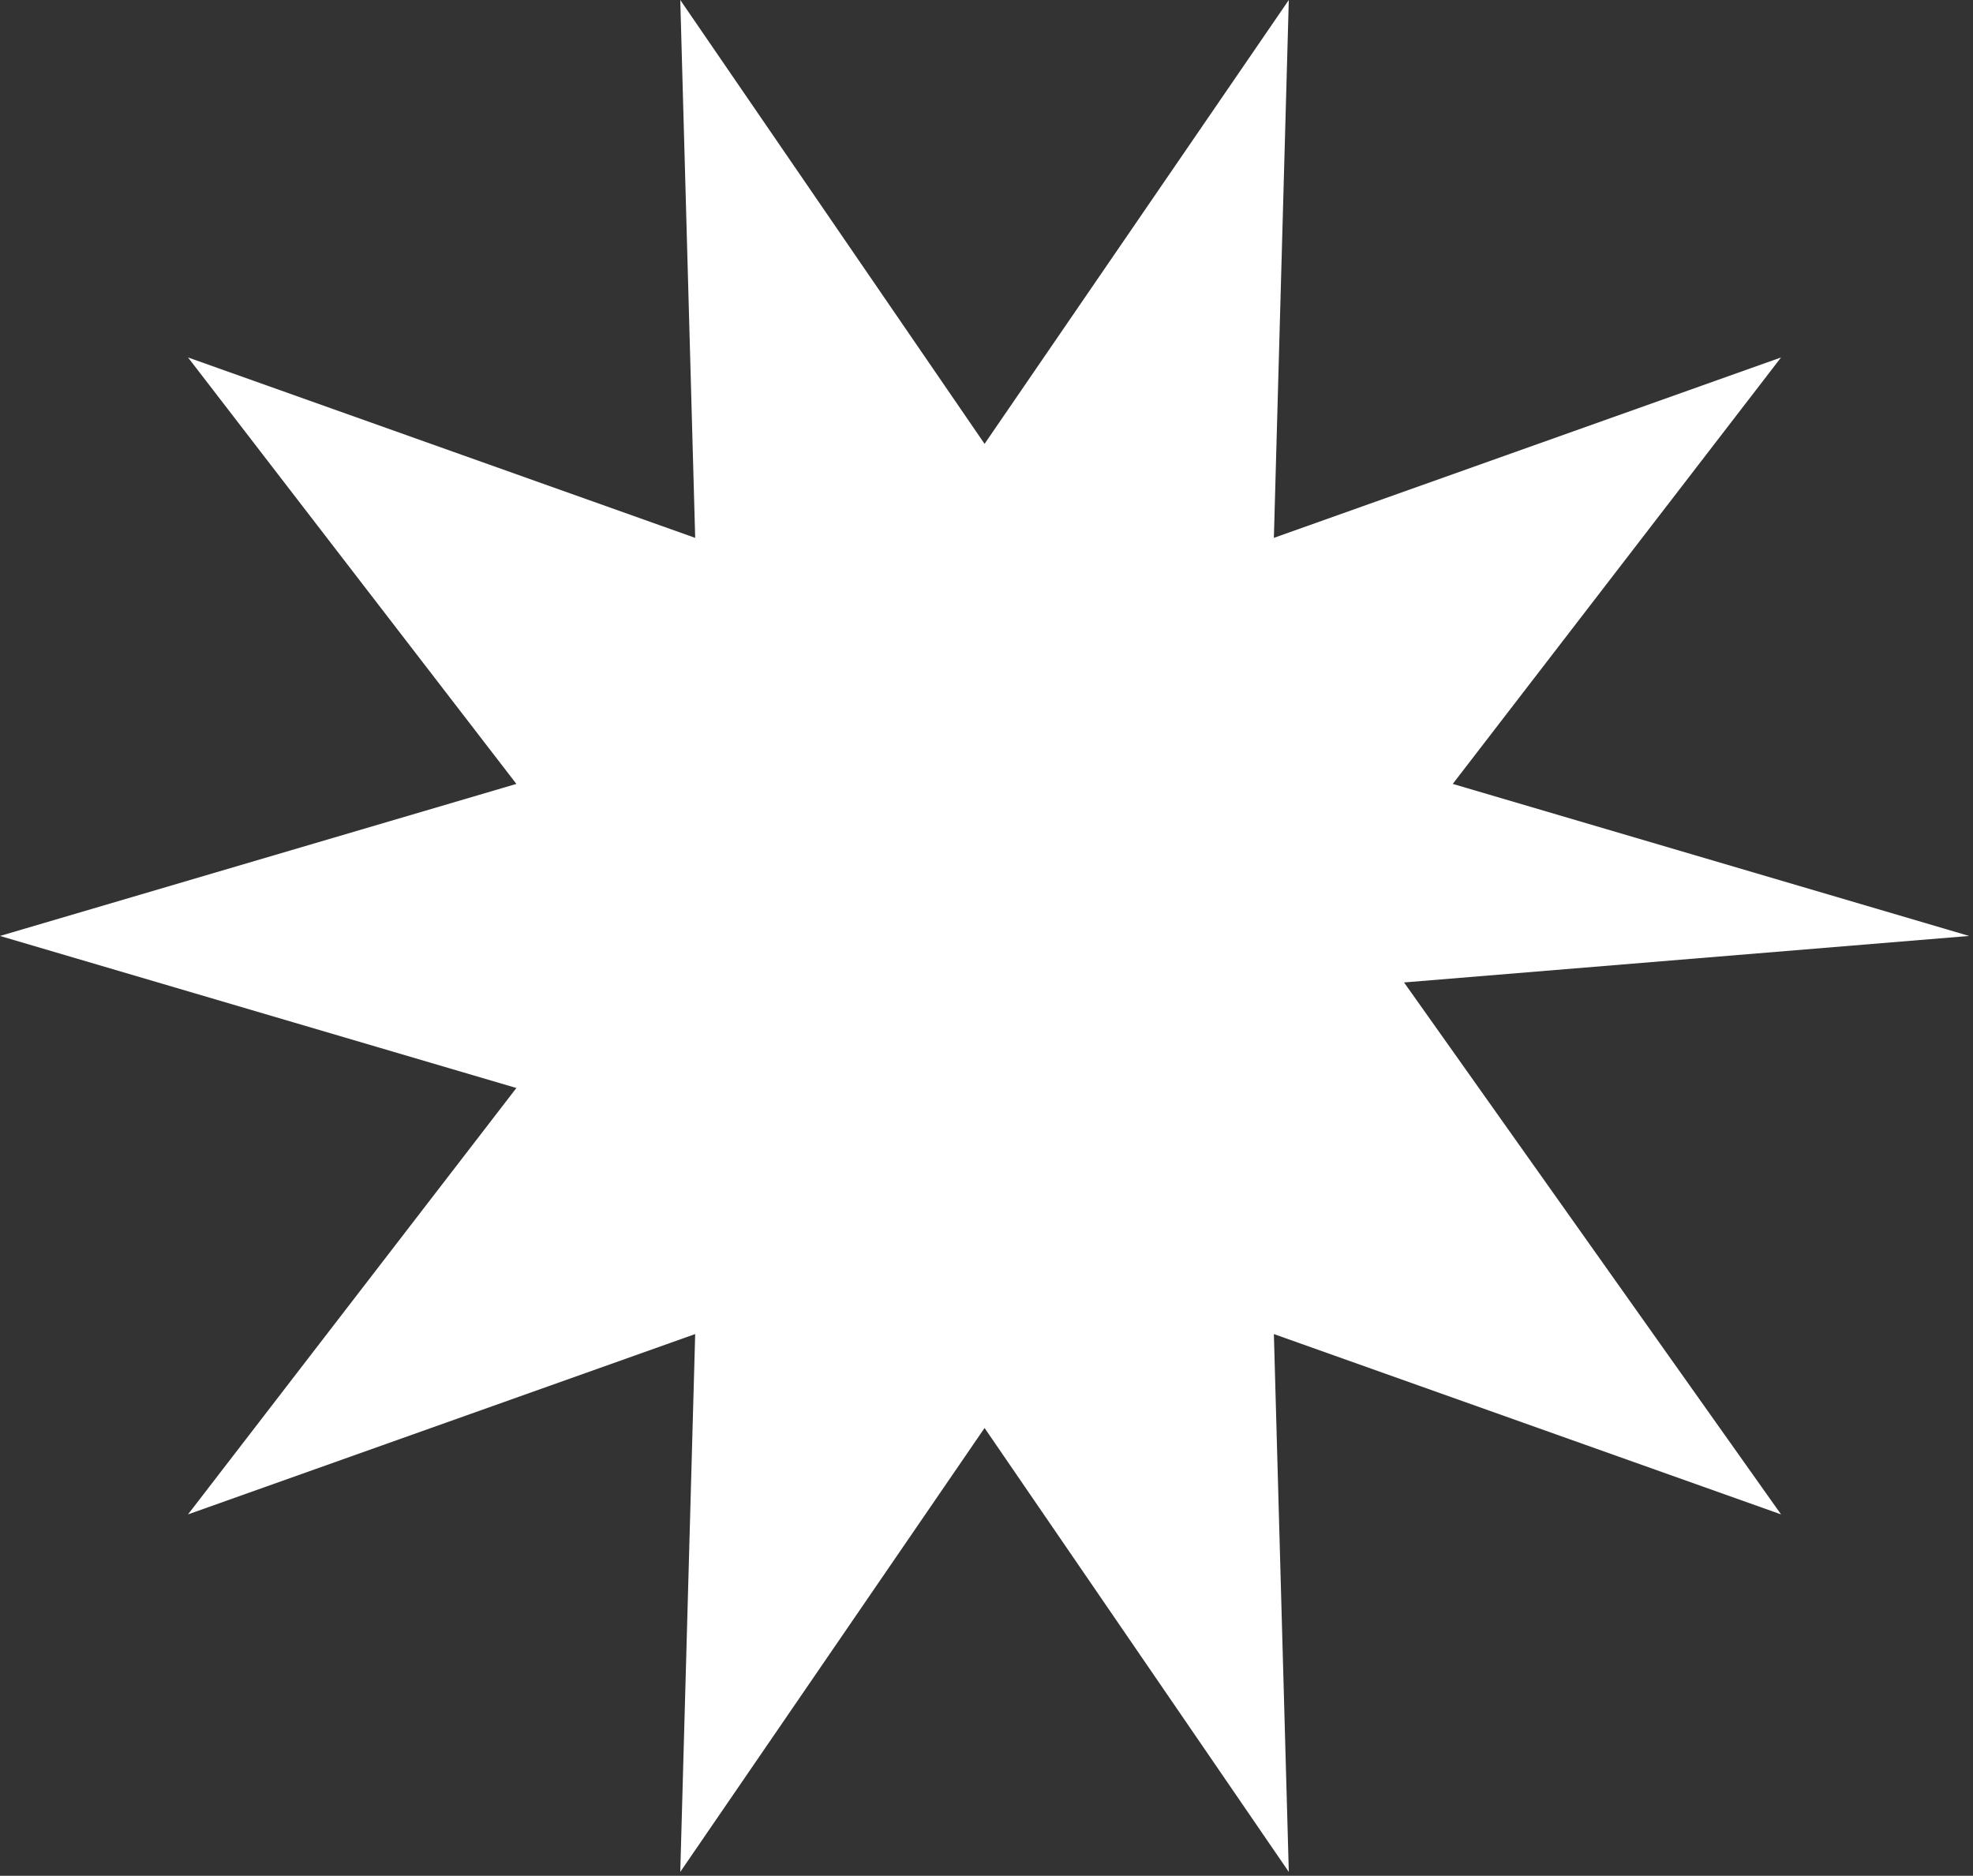 <?xml version="1.0" encoding="UTF-8"?> <svg xmlns="http://www.w3.org/2000/svg" width="365" height="347" viewBox="0 0 365 347" fill="none"><rect x="0" y="0" width="365" height="347" fill="#333333" stroke="none"/> <path d="M182.143 82.109L238.424 0L235.664 99.499L329.489 66.125L268.756 145.016L364.286 173.143L259.746 181.743L329.489 280.147L235.664 246.787L238.424 346.286L182.143 264.163L125.848 346.286L128.608 246.787L34.783 280.147L95.529 201.27L0 173.143L95.529 145.016L34.783 66.125L128.608 99.499L125.848 0L182.143 82.109Z" fill="white"></path> </svg> 